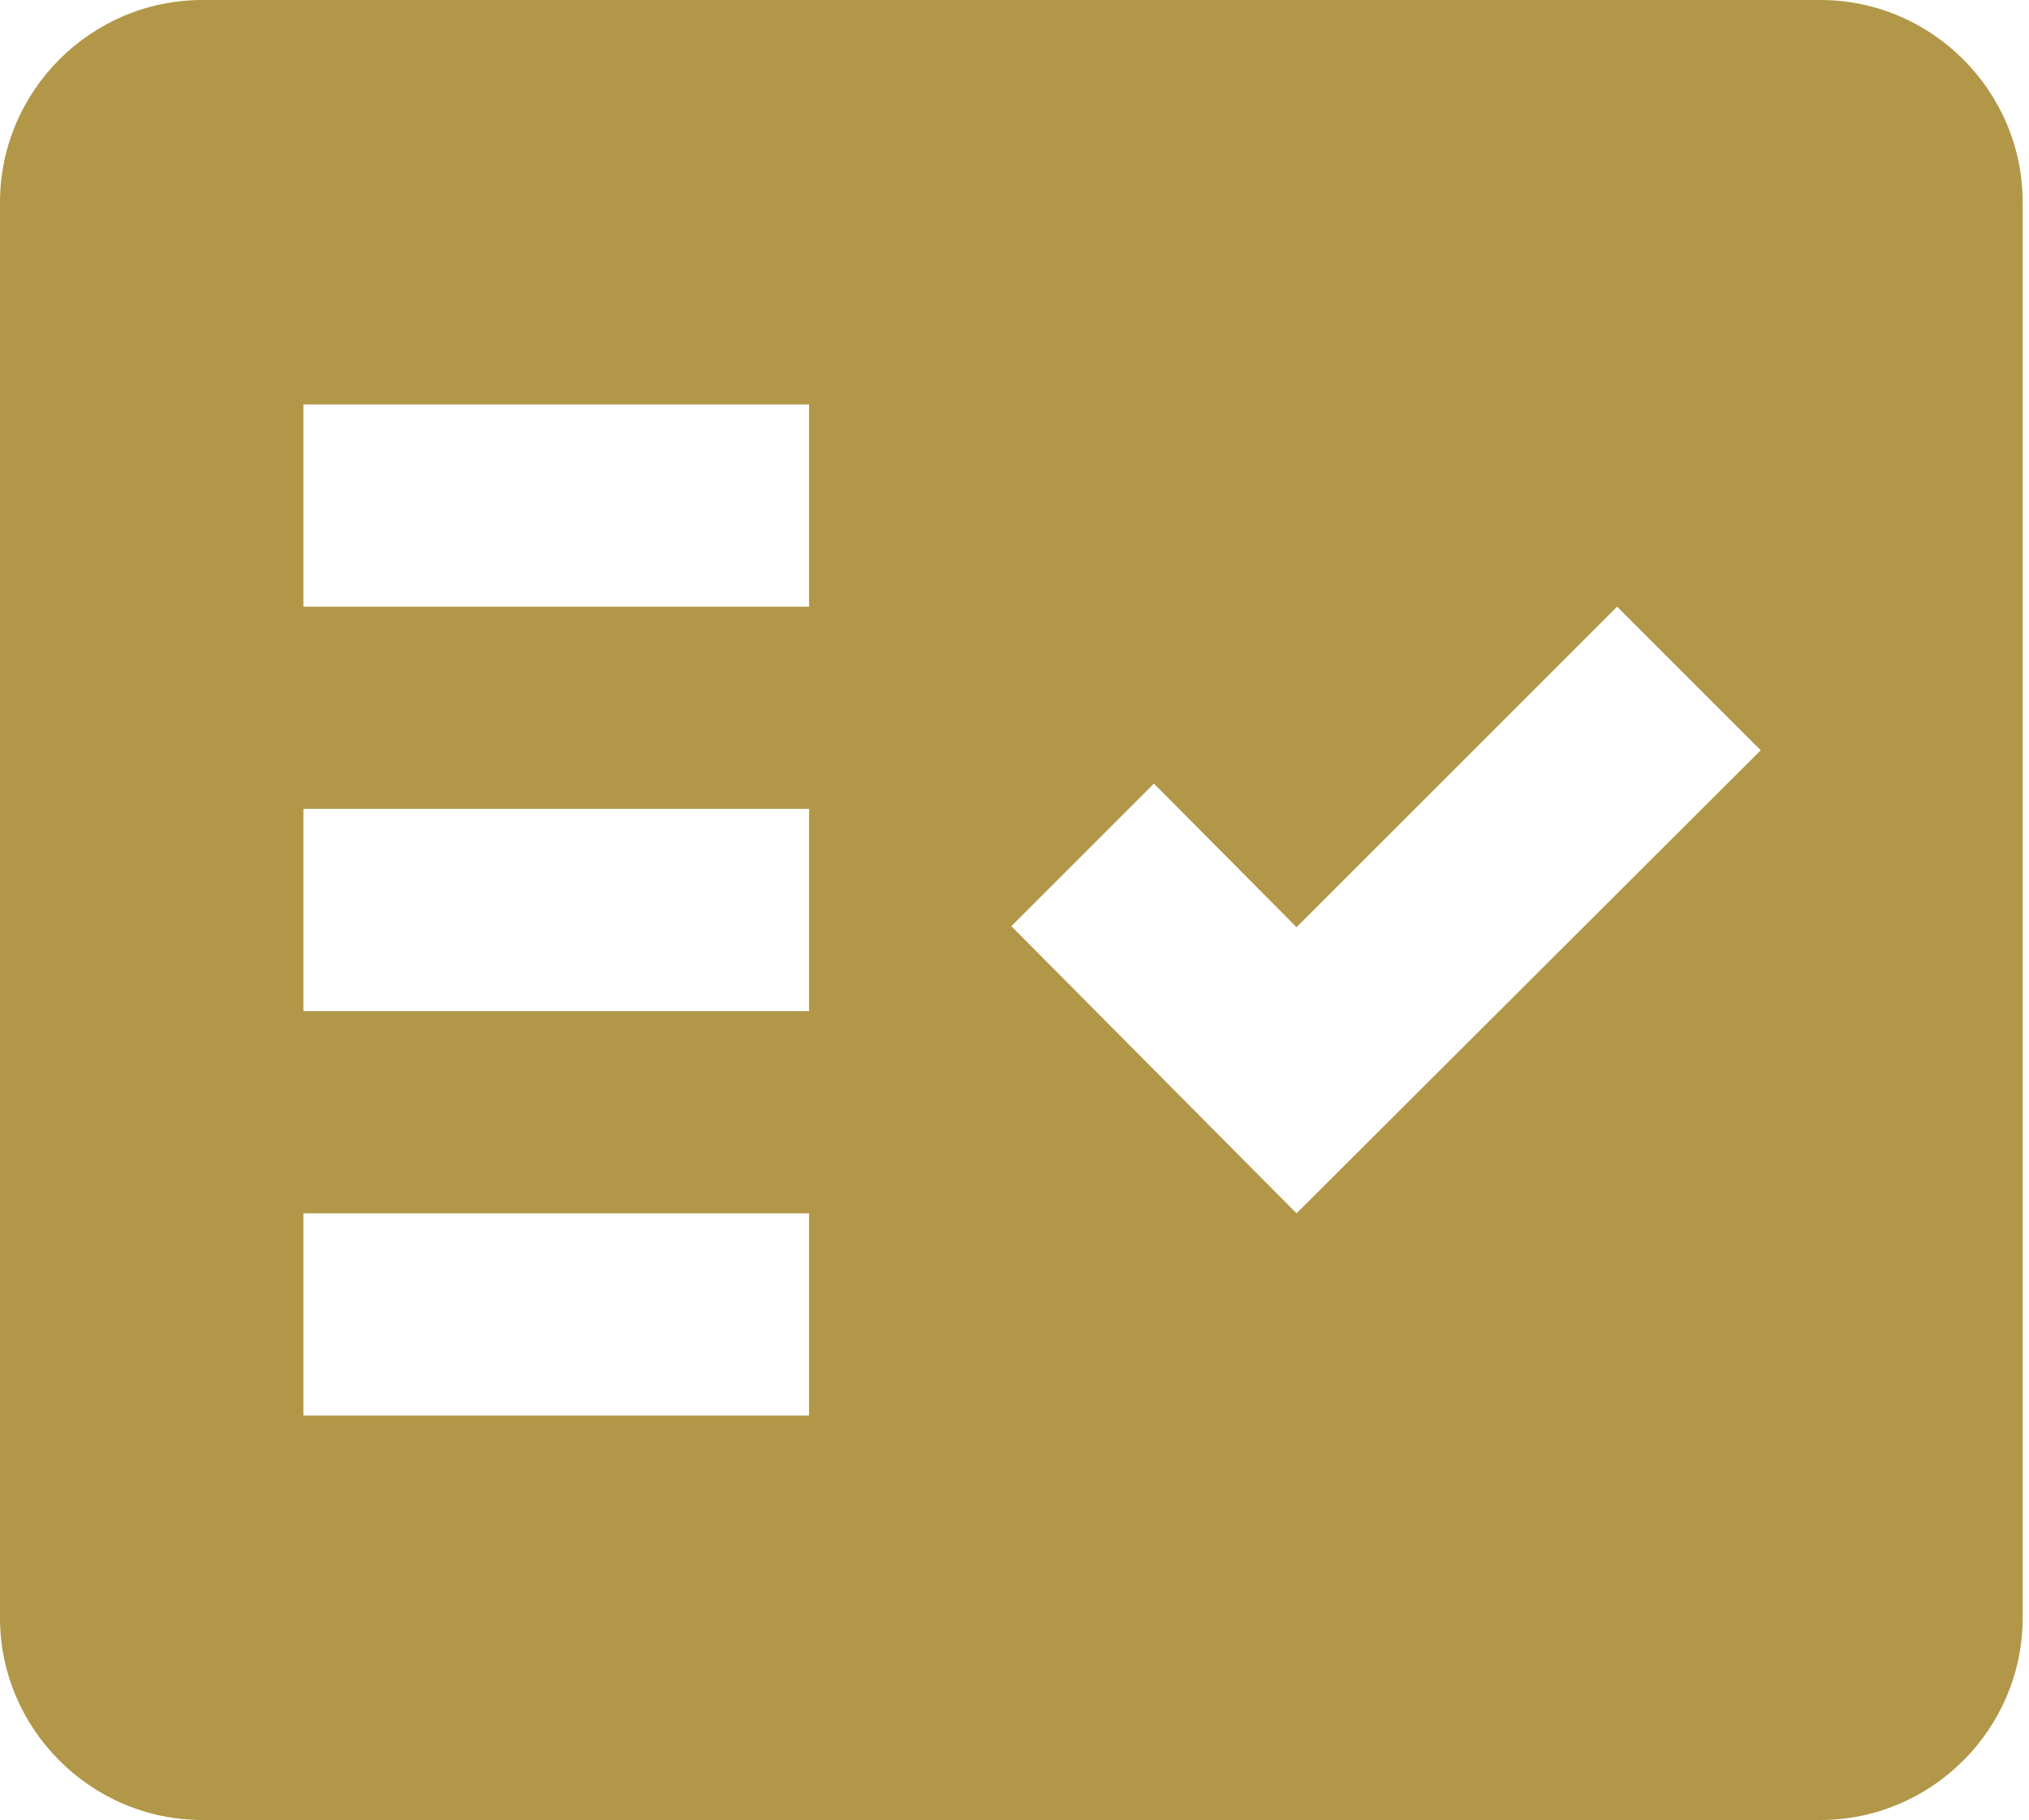 <?xml version="1.0" encoding="UTF-8"?> <svg xmlns="http://www.w3.org/2000/svg" width="214" height="192" viewBox="0 0 214 192" fill="none"> <path fill-rule="evenodd" clip-rule="evenodd" d="M192 0H21.333C9.6 0 0 9.6 0 21.333V170.667C0 182.4 9.6 192 21.333 192H192C203.733 192 213.333 182.4 213.333 170.667V21.333C213.333 9.6 203.733 0 192 0ZM85.333 149.333H32V128H85.333V149.333ZM85.333 106.667H32V85.333H85.333V106.667ZM85.333 64H32V42.667H85.333V64ZM136.747 128L106.667 97.707L121.707 82.667L136.747 97.813L170.56 64L185.707 79.147L136.747 128Z" fill="#B29748"></path> </svg> 